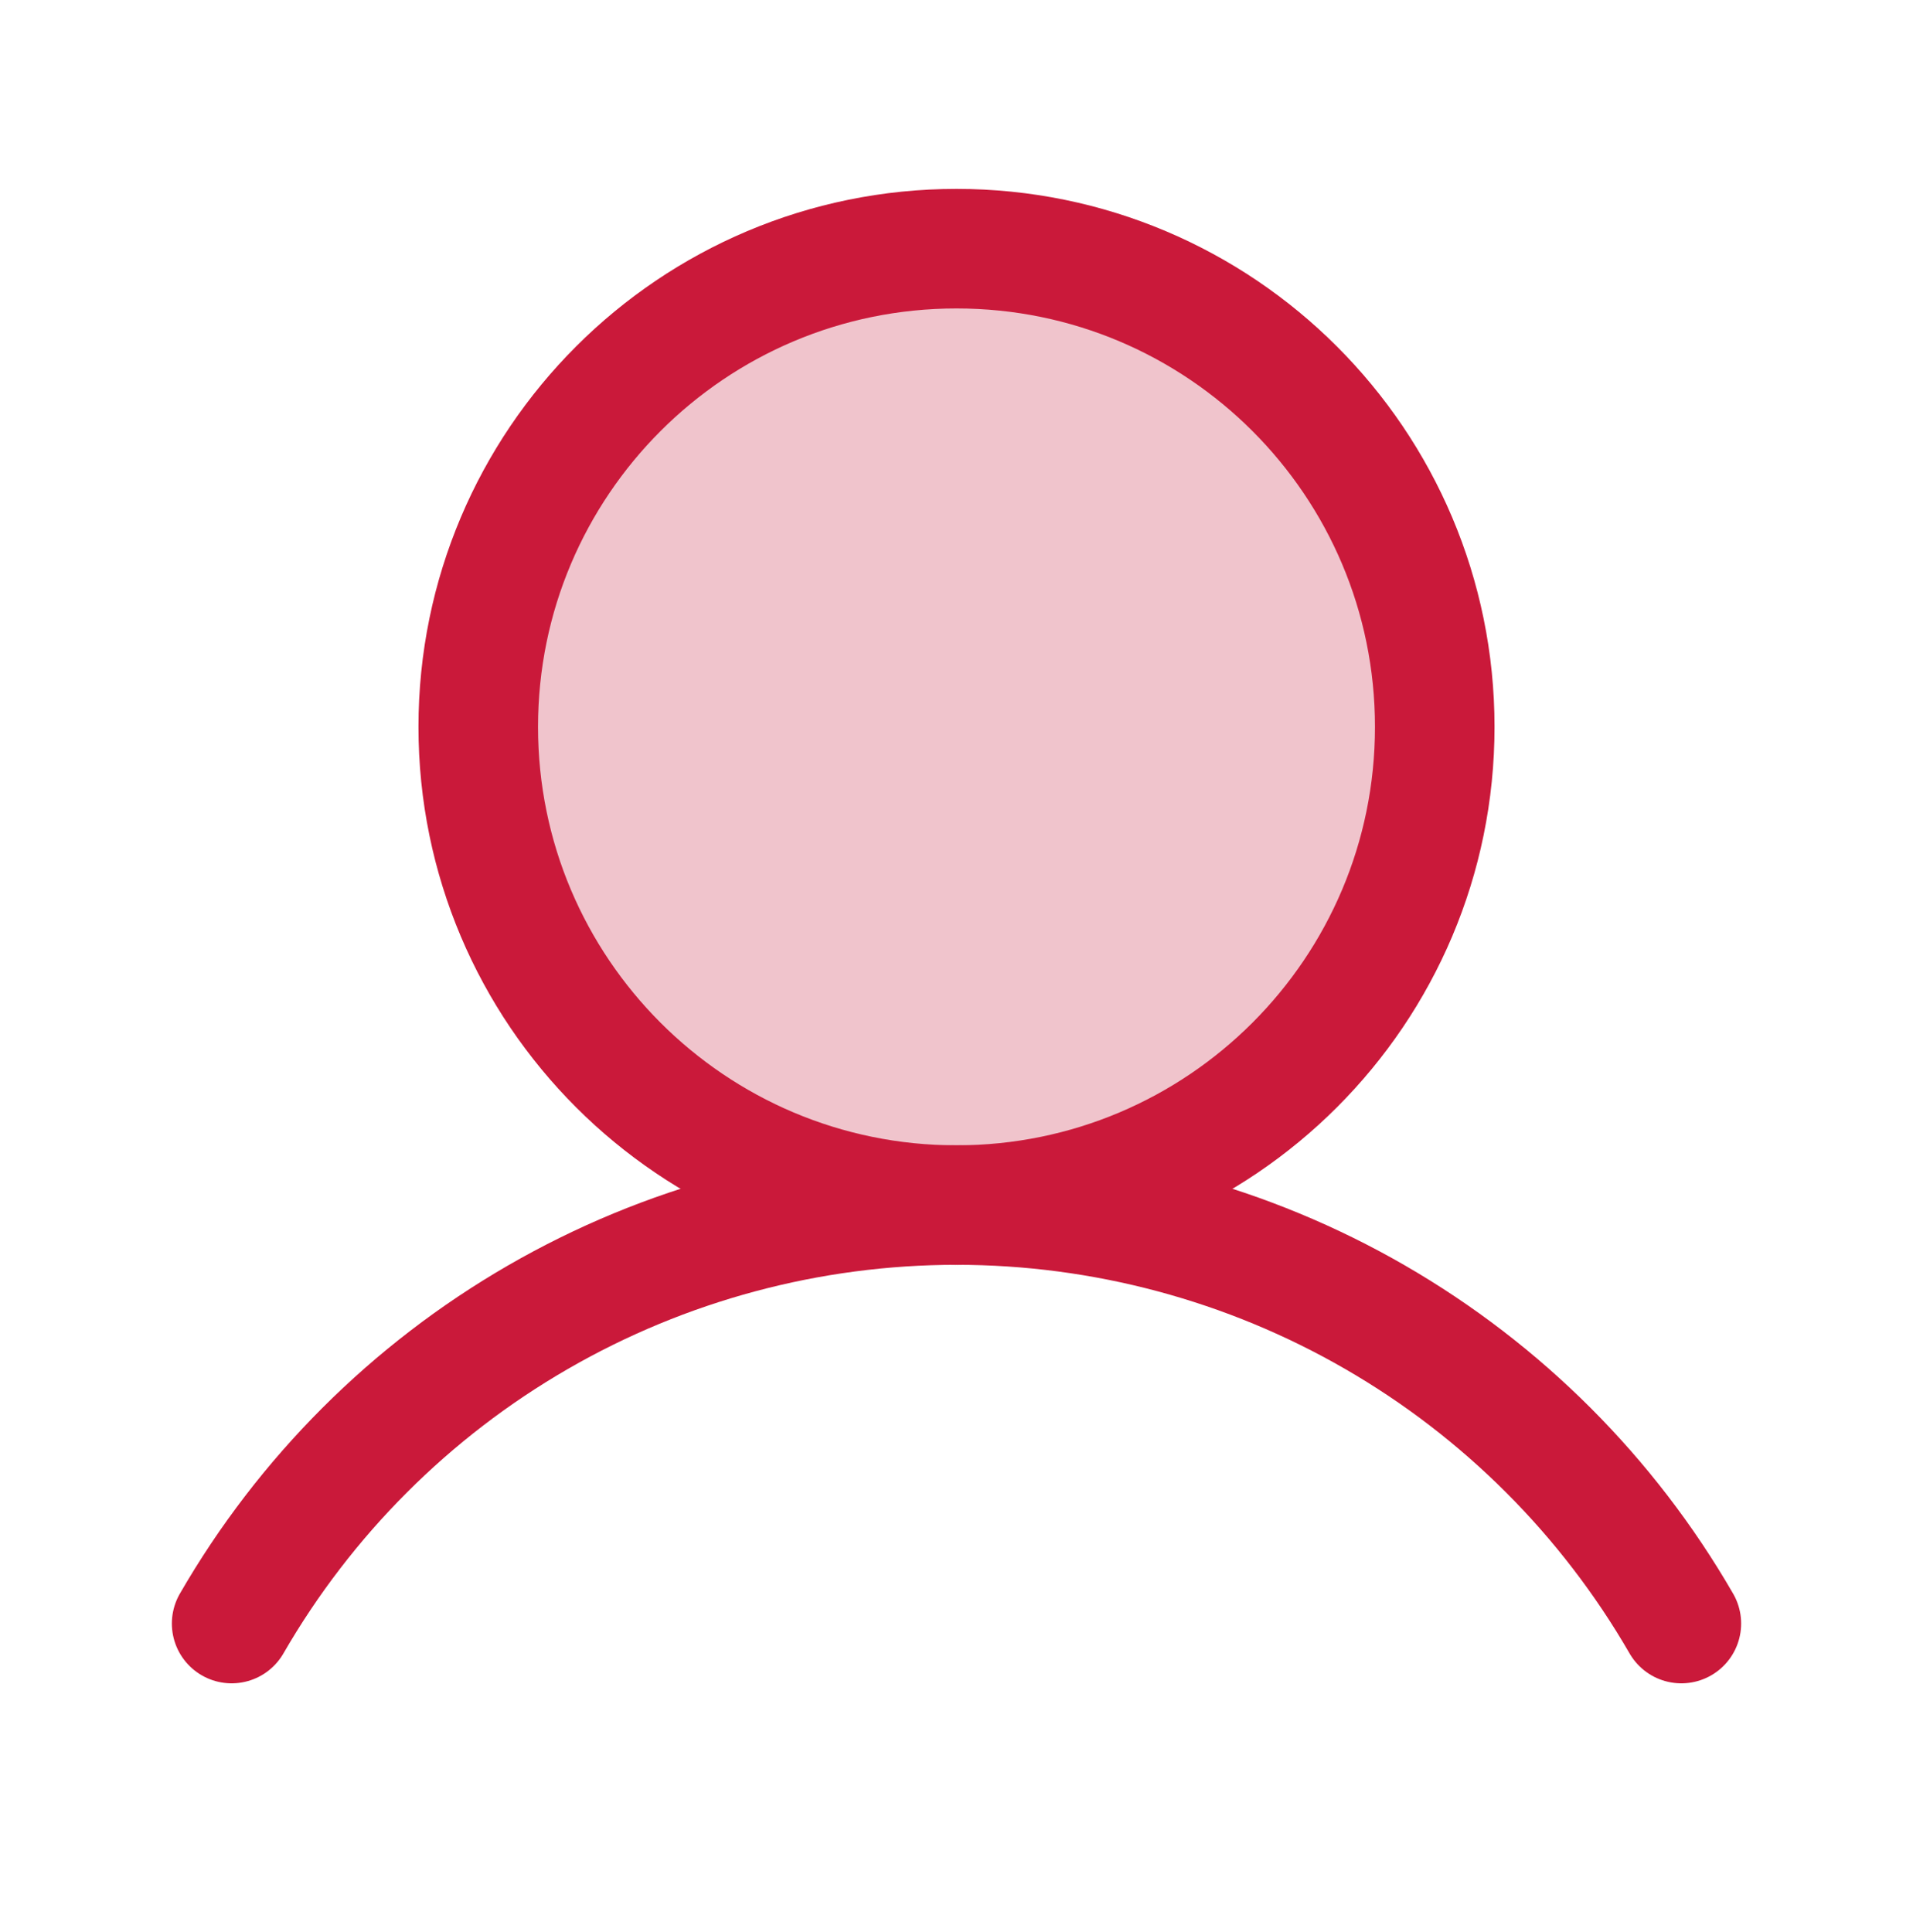 <svg width="100" height="101" viewBox="0 0 100 101" fill="none" xmlns="http://www.w3.org/2000/svg">
<path d="M50 63C63.807 63 75 51.807 75 38C75 24.193 63.807 13 50 13C36.193 13 25 24.193 25 38C25 51.807 36.193 63 50 63Z" fill="#F0C4CC" stroke="#CA193A" stroke-width="6.25" stroke-miterlimit="10"/>
<path d="M12.109 84.875C15.949 78.223 21.472 72.699 28.123 68.859C34.775 65.018 42.32 62.996 50 62.996C57.68 62.996 65.225 65.018 71.877 68.859C78.528 72.699 84.051 78.223 87.891 84.875" stroke="#CA193A" stroke-width="6.25" stroke-linecap="round" stroke-linejoin="round"/>
</svg>
